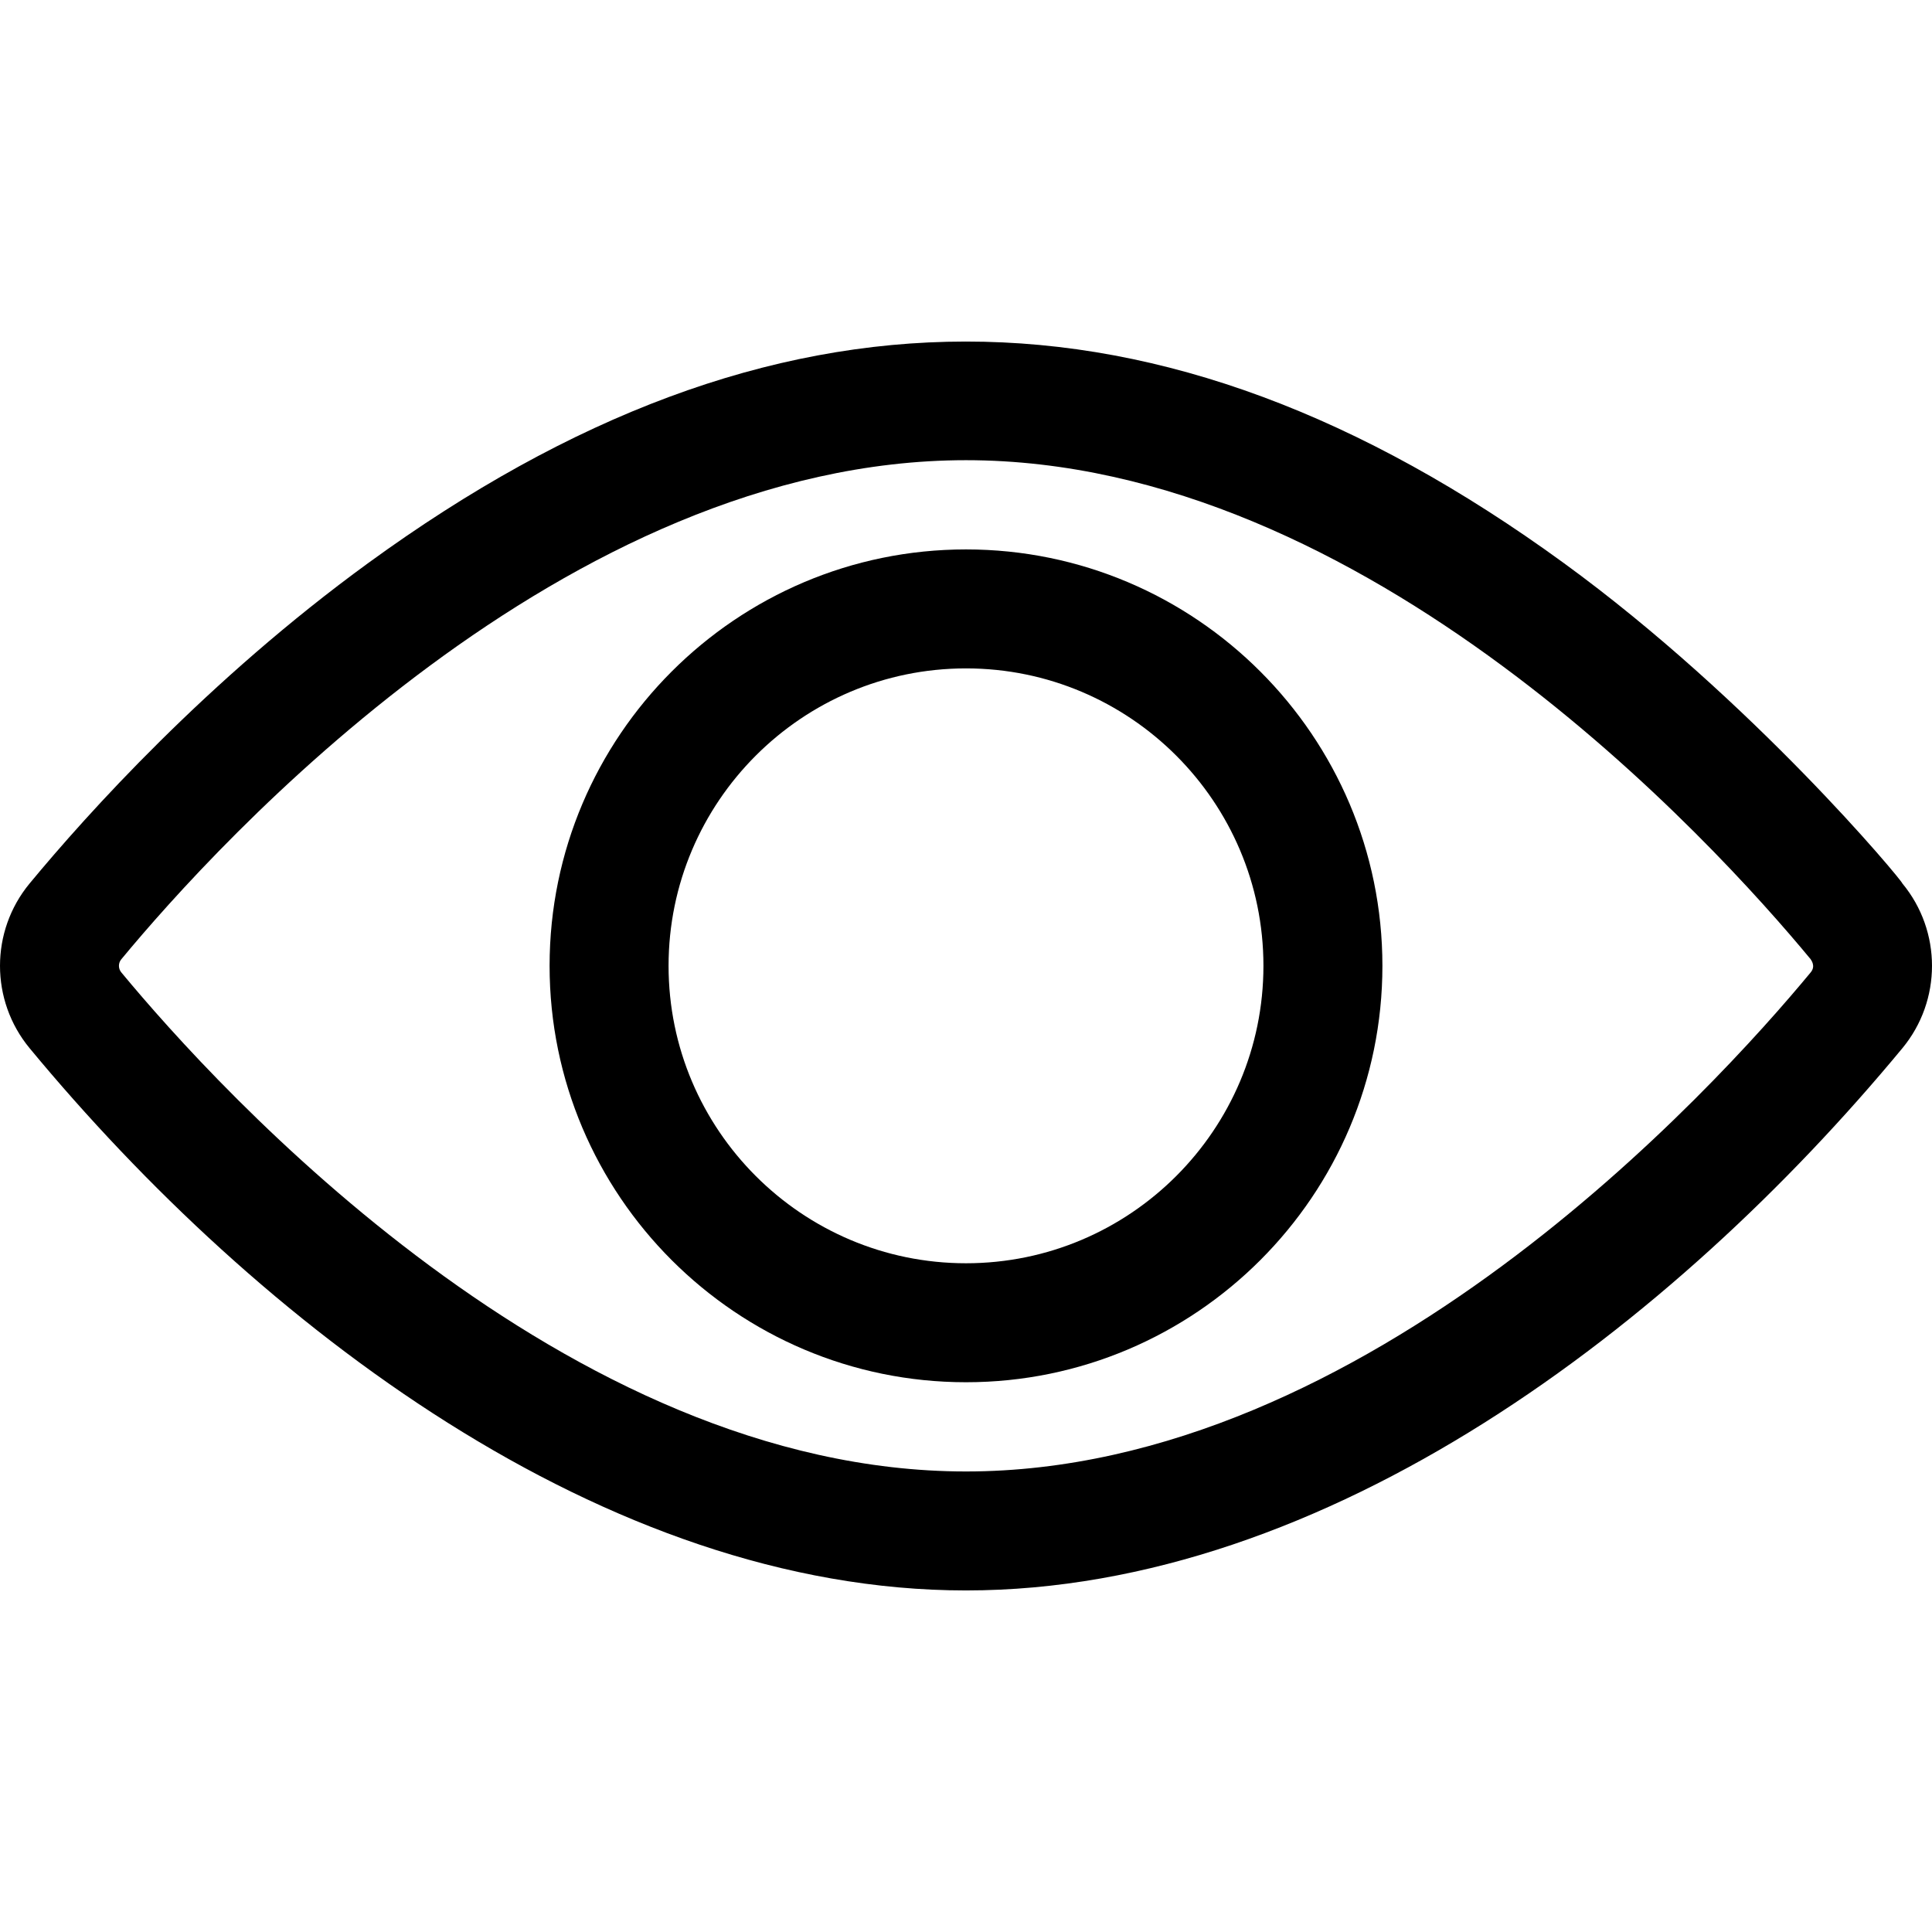 <svg id="Layer_1" enable-background="new 0 0 519.644 519.644" height="512" viewBox="0 0 519.644 519.644" width="512" xmlns="http://www.w3.org/2000/svg"><path d="m259.822 427.776c-97.26 0-190.384-71.556-251.854-145.843-10.623-12.839-10.623-31.476 0-44.314 15.455-18.678 47.843-54.713 91.108-86.206 108.972-79.319 212.309-79.472 321.492 0 50.828 36.997 91.108 85.512 91.108 86.206 10.623 12.838 10.623 31.475 0 44.313-61.461 74.278-154.572 145.844-251.854 145.844zm0-304c-107.744 0-201.142 102.751-227.2 134.243-.842 1.018-.842 2.496 0 3.514 26.059 31.492 119.456 134.243 227.2 134.243s201.142-102.751 227.2-134.243c1.519-1.837-.1-3.514 0-3.514-26.059-31.492-119.456-134.243-227.2-134.243z"/><path d="m259.822 371.776c-61.757 0-112-50.243-112-112s50.243-112 112-112 112 50.243 112 112-50.243 112-112 112zm0-192c-44.112 0-80 35.888-80 80s35.888 80 80 80 80-35.888 80-80-35.888-80-80-80z"/></svg>